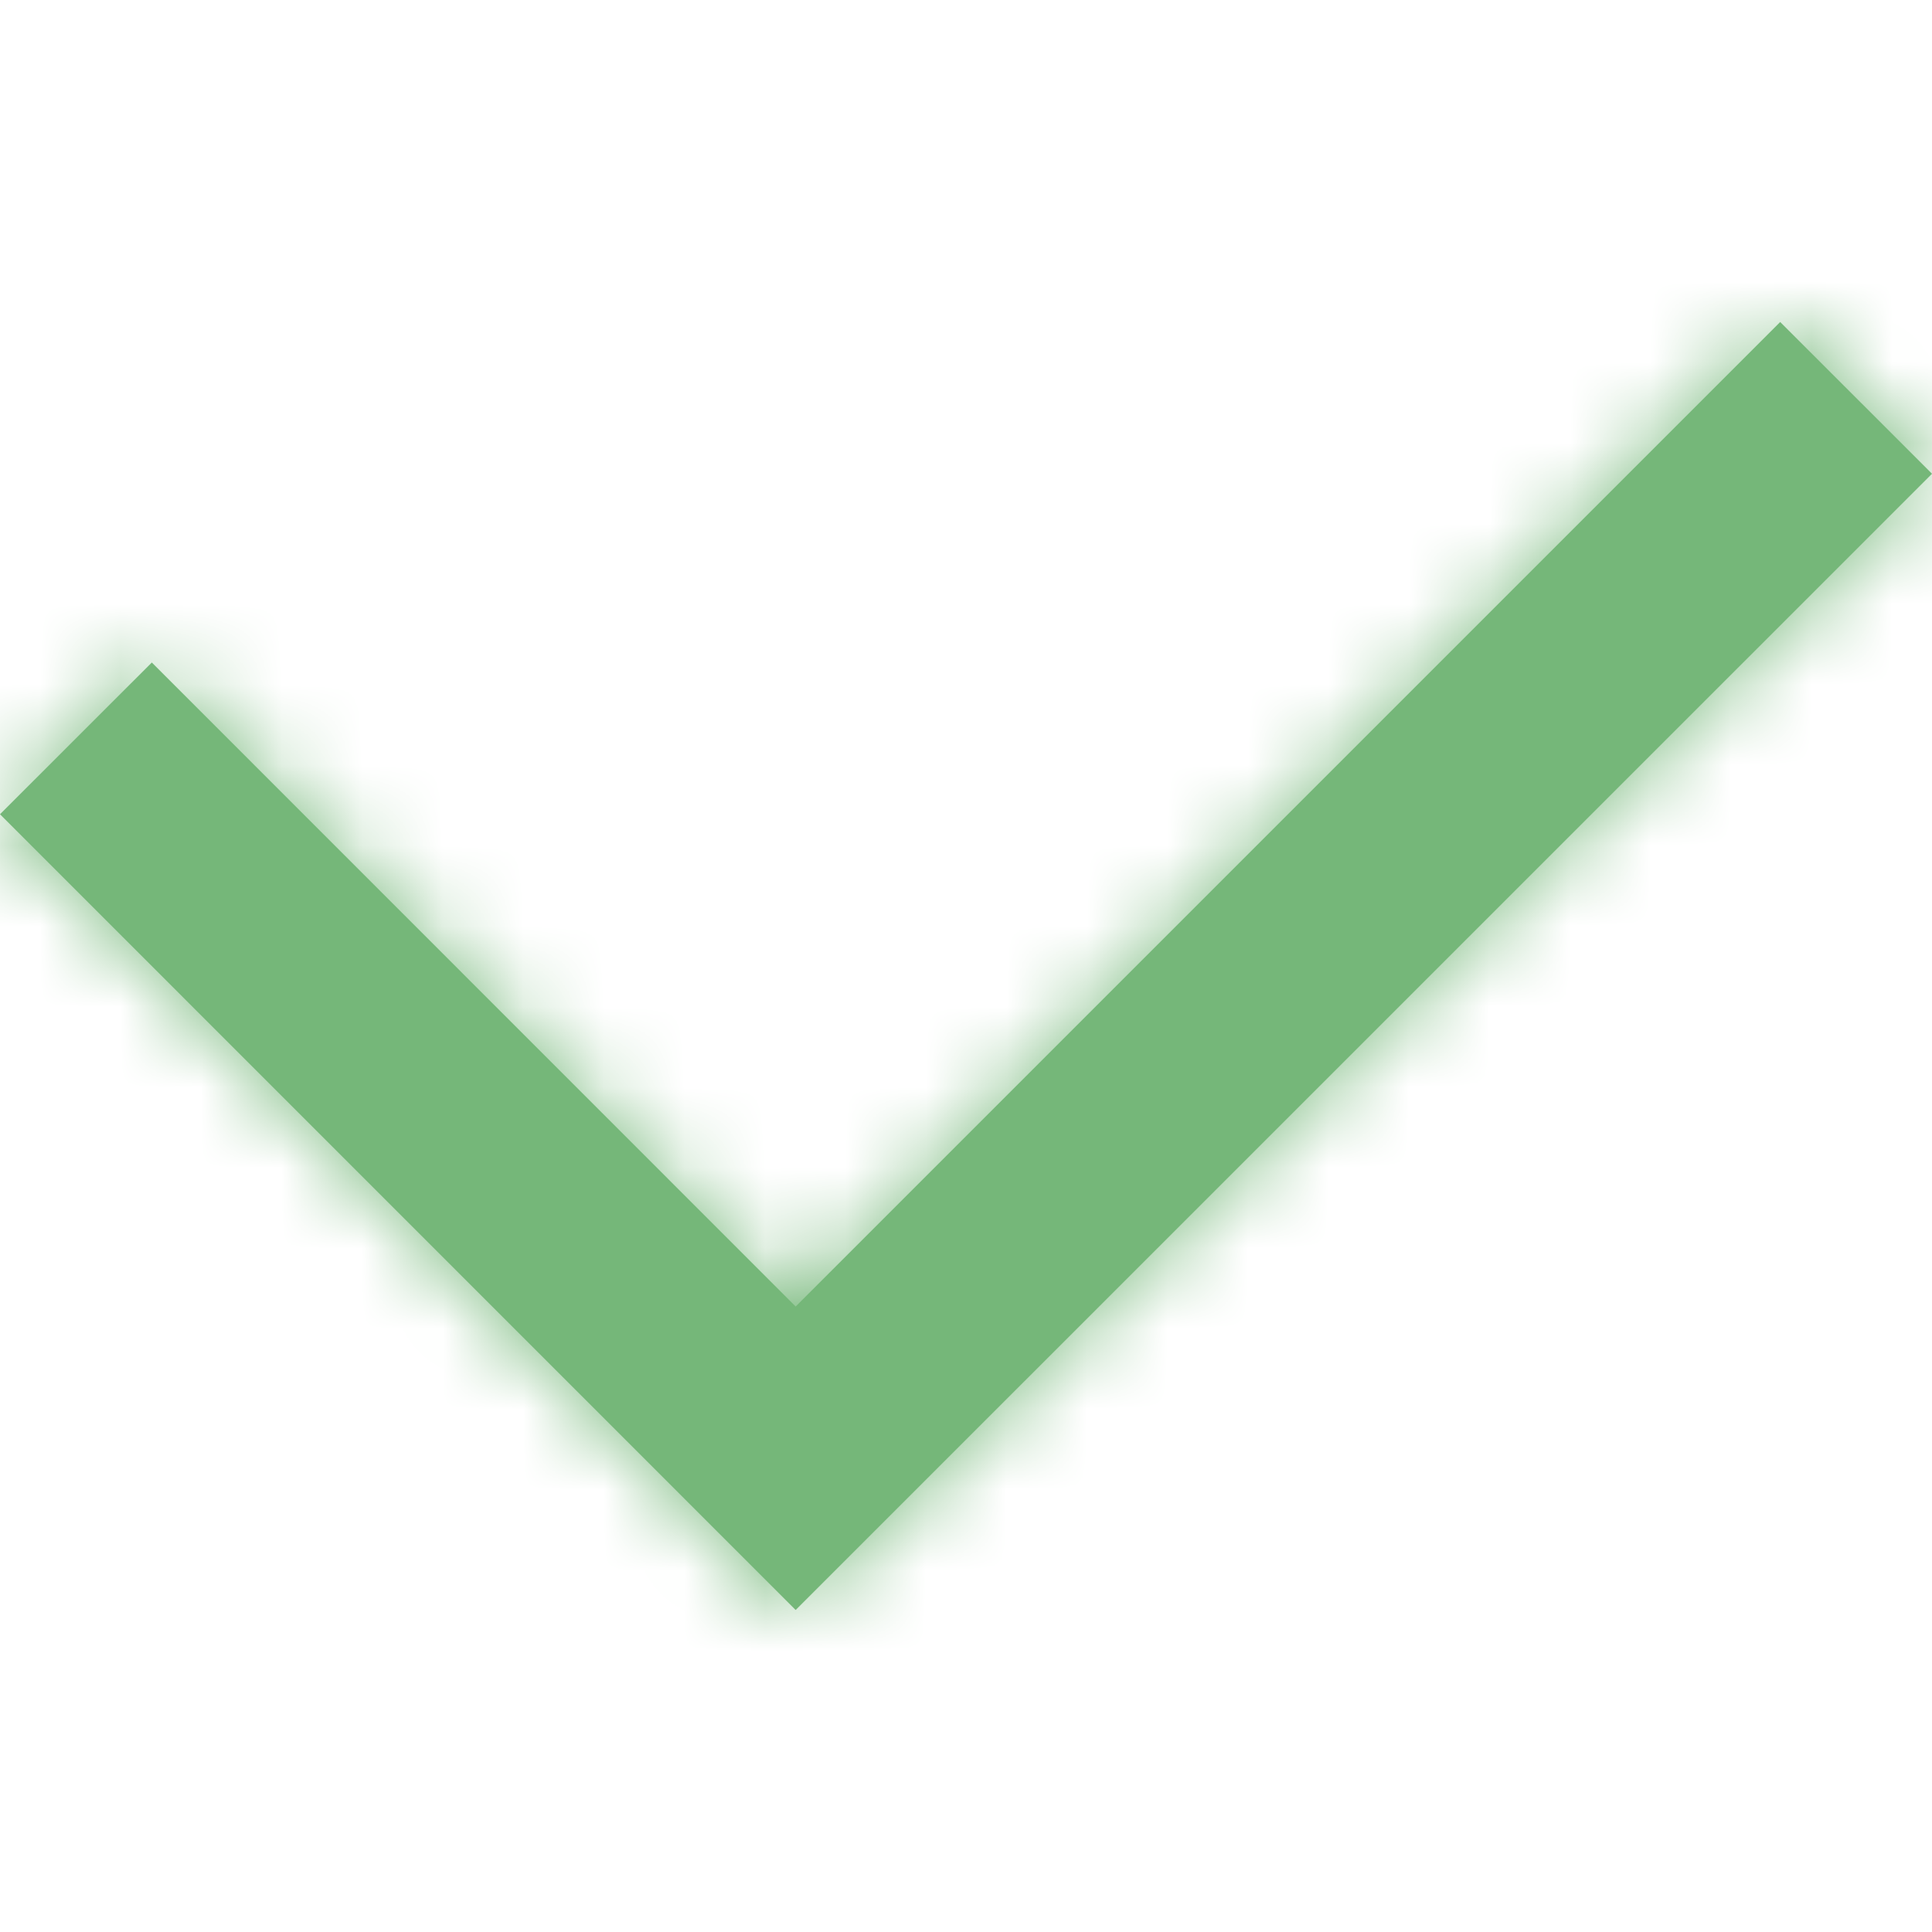 <svg width="24" height="24" viewBox="0 0 24 24" xmlns="http://www.w3.org/2000/svg" xmlns:xlink="http://www.w3.org/1999/xlink">
    <defs>
        <path id="icons-ui-check-svg-0a" d="M22.114 4L9.884 16.23l-7.998-8L0 10.115 9.884 20 24 5.885z"/>
    </defs>
    <g stroke="none" stroke-width="1" fill-rule="evenodd" fill="#75b779">
        <mask id="icons-ui-check-svg-1b">
            <use xlink:href="#icons-ui-check-svg-0a"/>
        </mask>
        <use xlink:href="#icons-ui-check-svg-0a"/>
        <g mask="url(#icons-ui-check-svg-1b)">
            <path d="M0 0h24v24H0z"/>
        </g>
    </g>
</svg>

